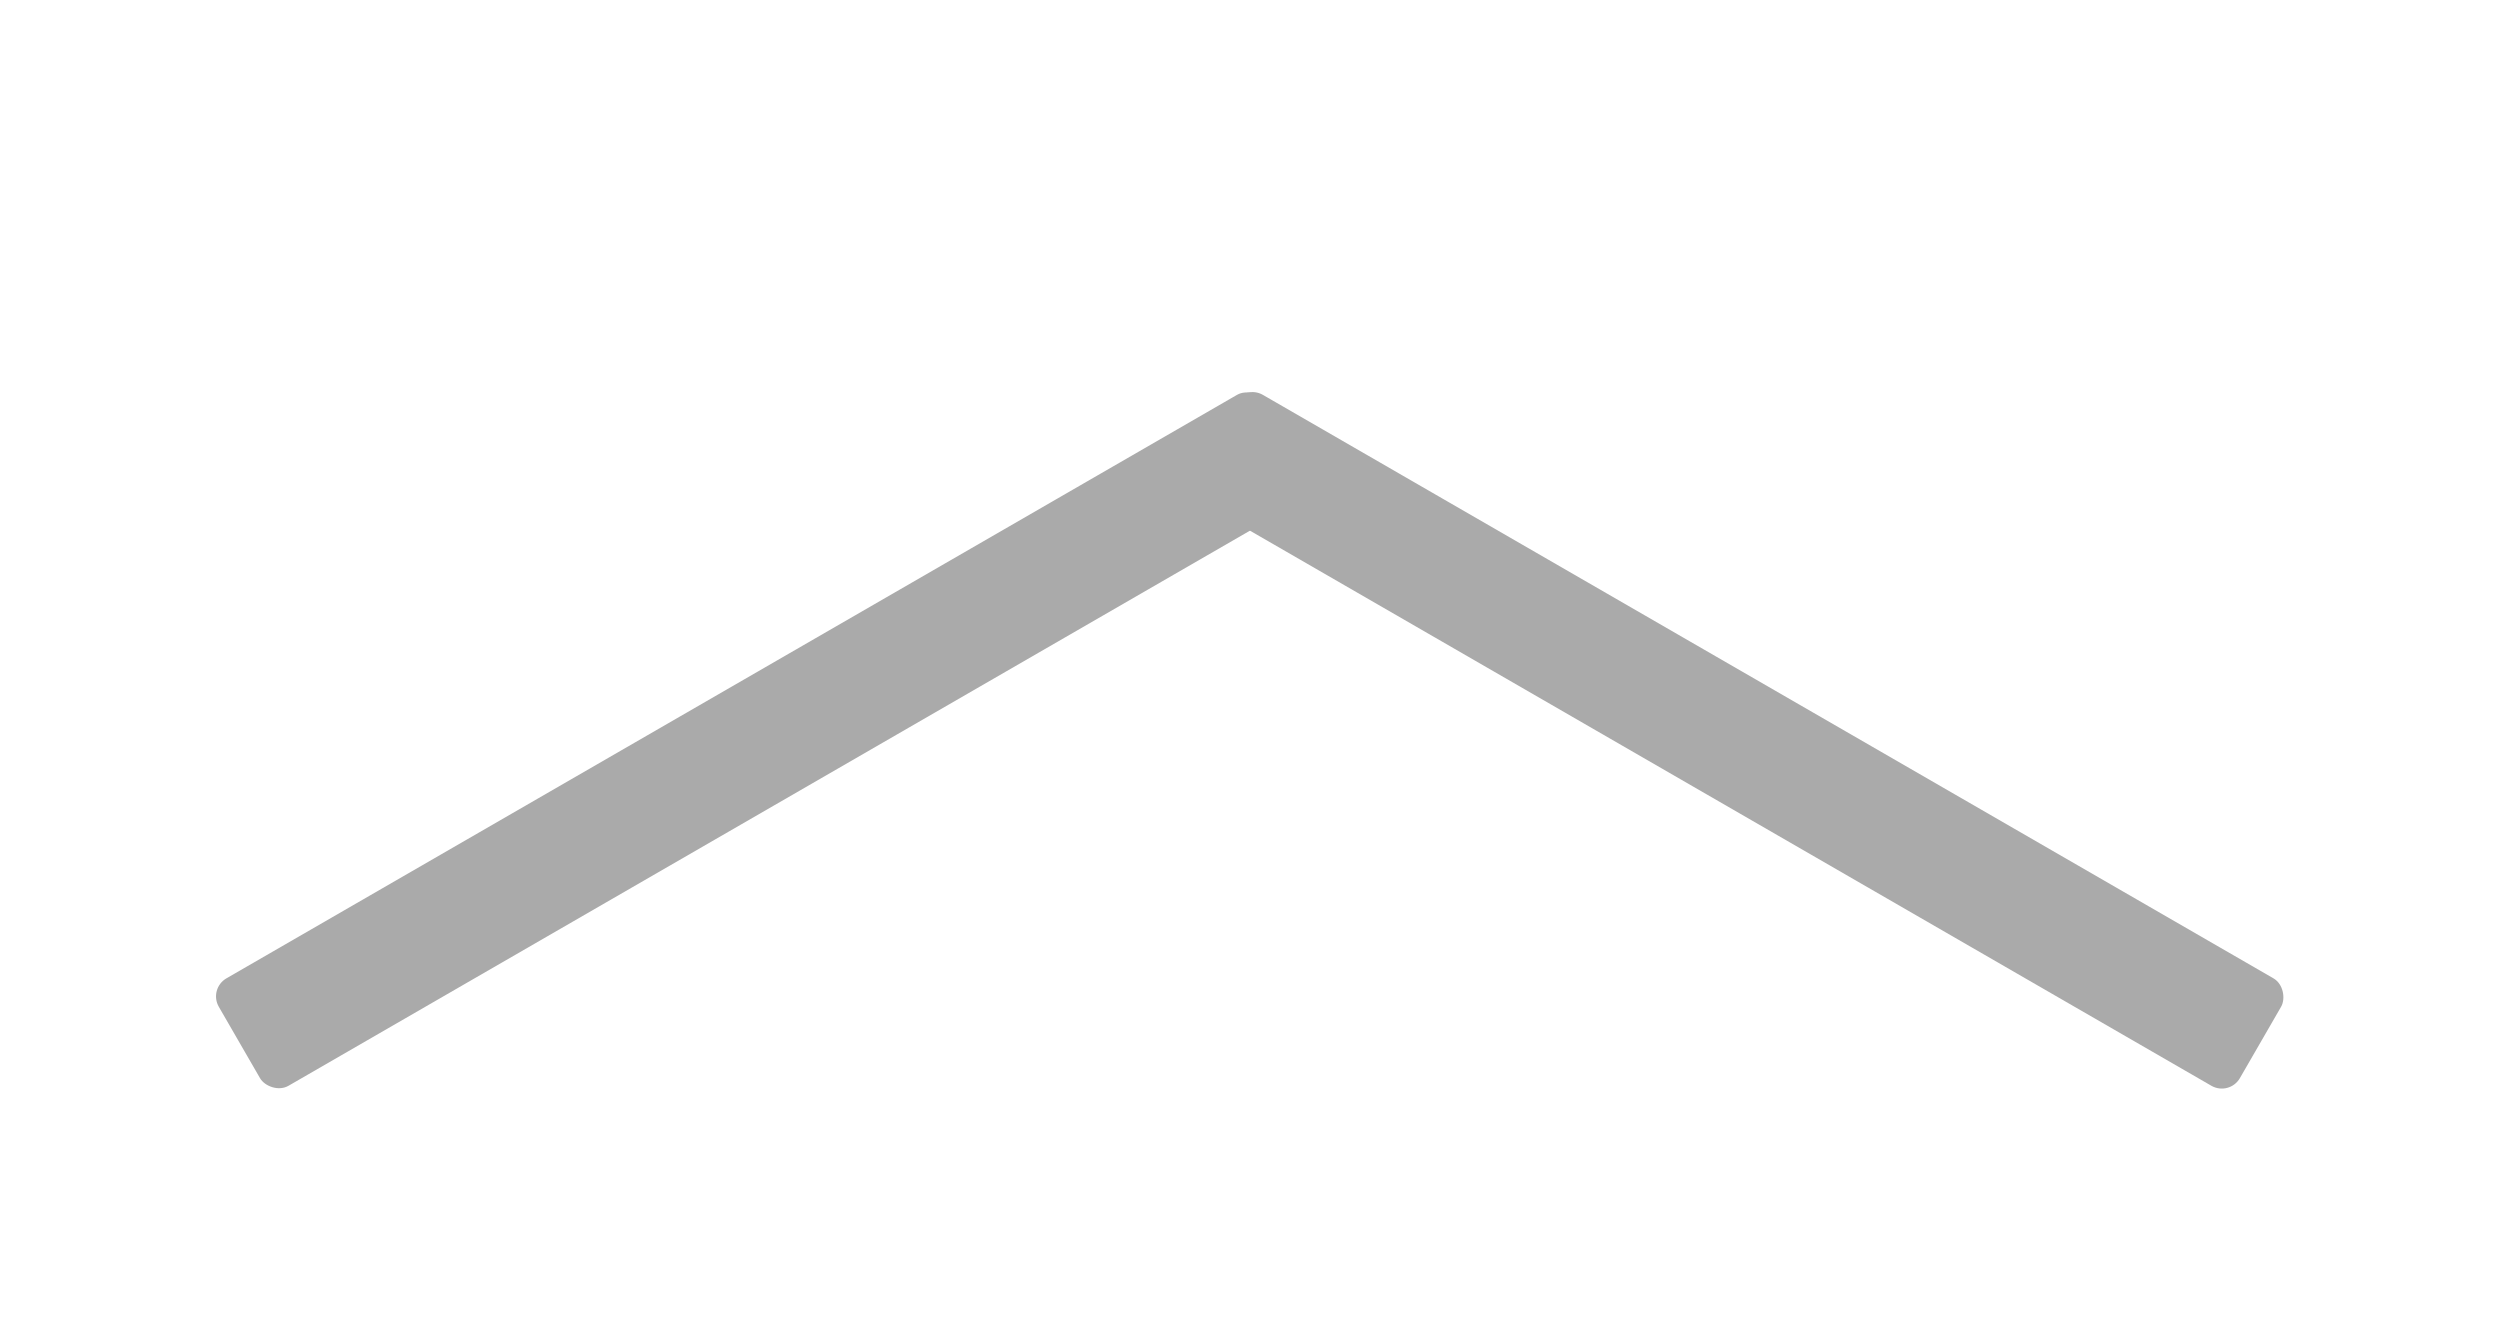 <?xml version="1.0" encoding="UTF-8" standalone="no"?>
<!-- Created with Inkscape (http://www.inkscape.org/) -->

<svg
   xmlns:dc="http://purl.org/dc/elements/1.1/"
   xmlns:cc="http://creativecommons.org/ns#"
   xmlns:rdf="http://www.w3.org/1999/02/22-rdf-syntax-ns#"
   xmlns:svg="http://www.w3.org/2000/svg"
   xmlns="http://www.w3.org/2000/svg"
   version="1.1"
   width="30"
   height="16"
   viewBox="0 0 30 16"
   id="Untitled-Page%201"
   xml:space="preserve"><defs
   id="defs23">
		
		
		
		
		
		
		
		
	</defs>
	
<g
   transform="translate(-0.233,-1.014)"
   id="g4307" /><rect
   width="14.503"
   height="1.489"
   rx="0.25"
   ry="0.25"
   x="15.244"
   y="-3.474"
   transform="matrix(0.866,0.5,-0.5,0.866,0,0)"
   id="rect3035-9-6"
   style="fill:#aaaaaa;fill-opacity:1;stroke:none" /><rect
   width="14.503"
   height="1.489"
   rx="0.25"
   ry="0.25"
   x="-10.736"
   y="-13.015"
   transform="matrix(-0.866,0.5,-0.5,-0.866,0,0)"
   id="rect3035-9-6-4"
   style="fill:#aaaaaa;fill-opacity:1;stroke:none" /></svg>